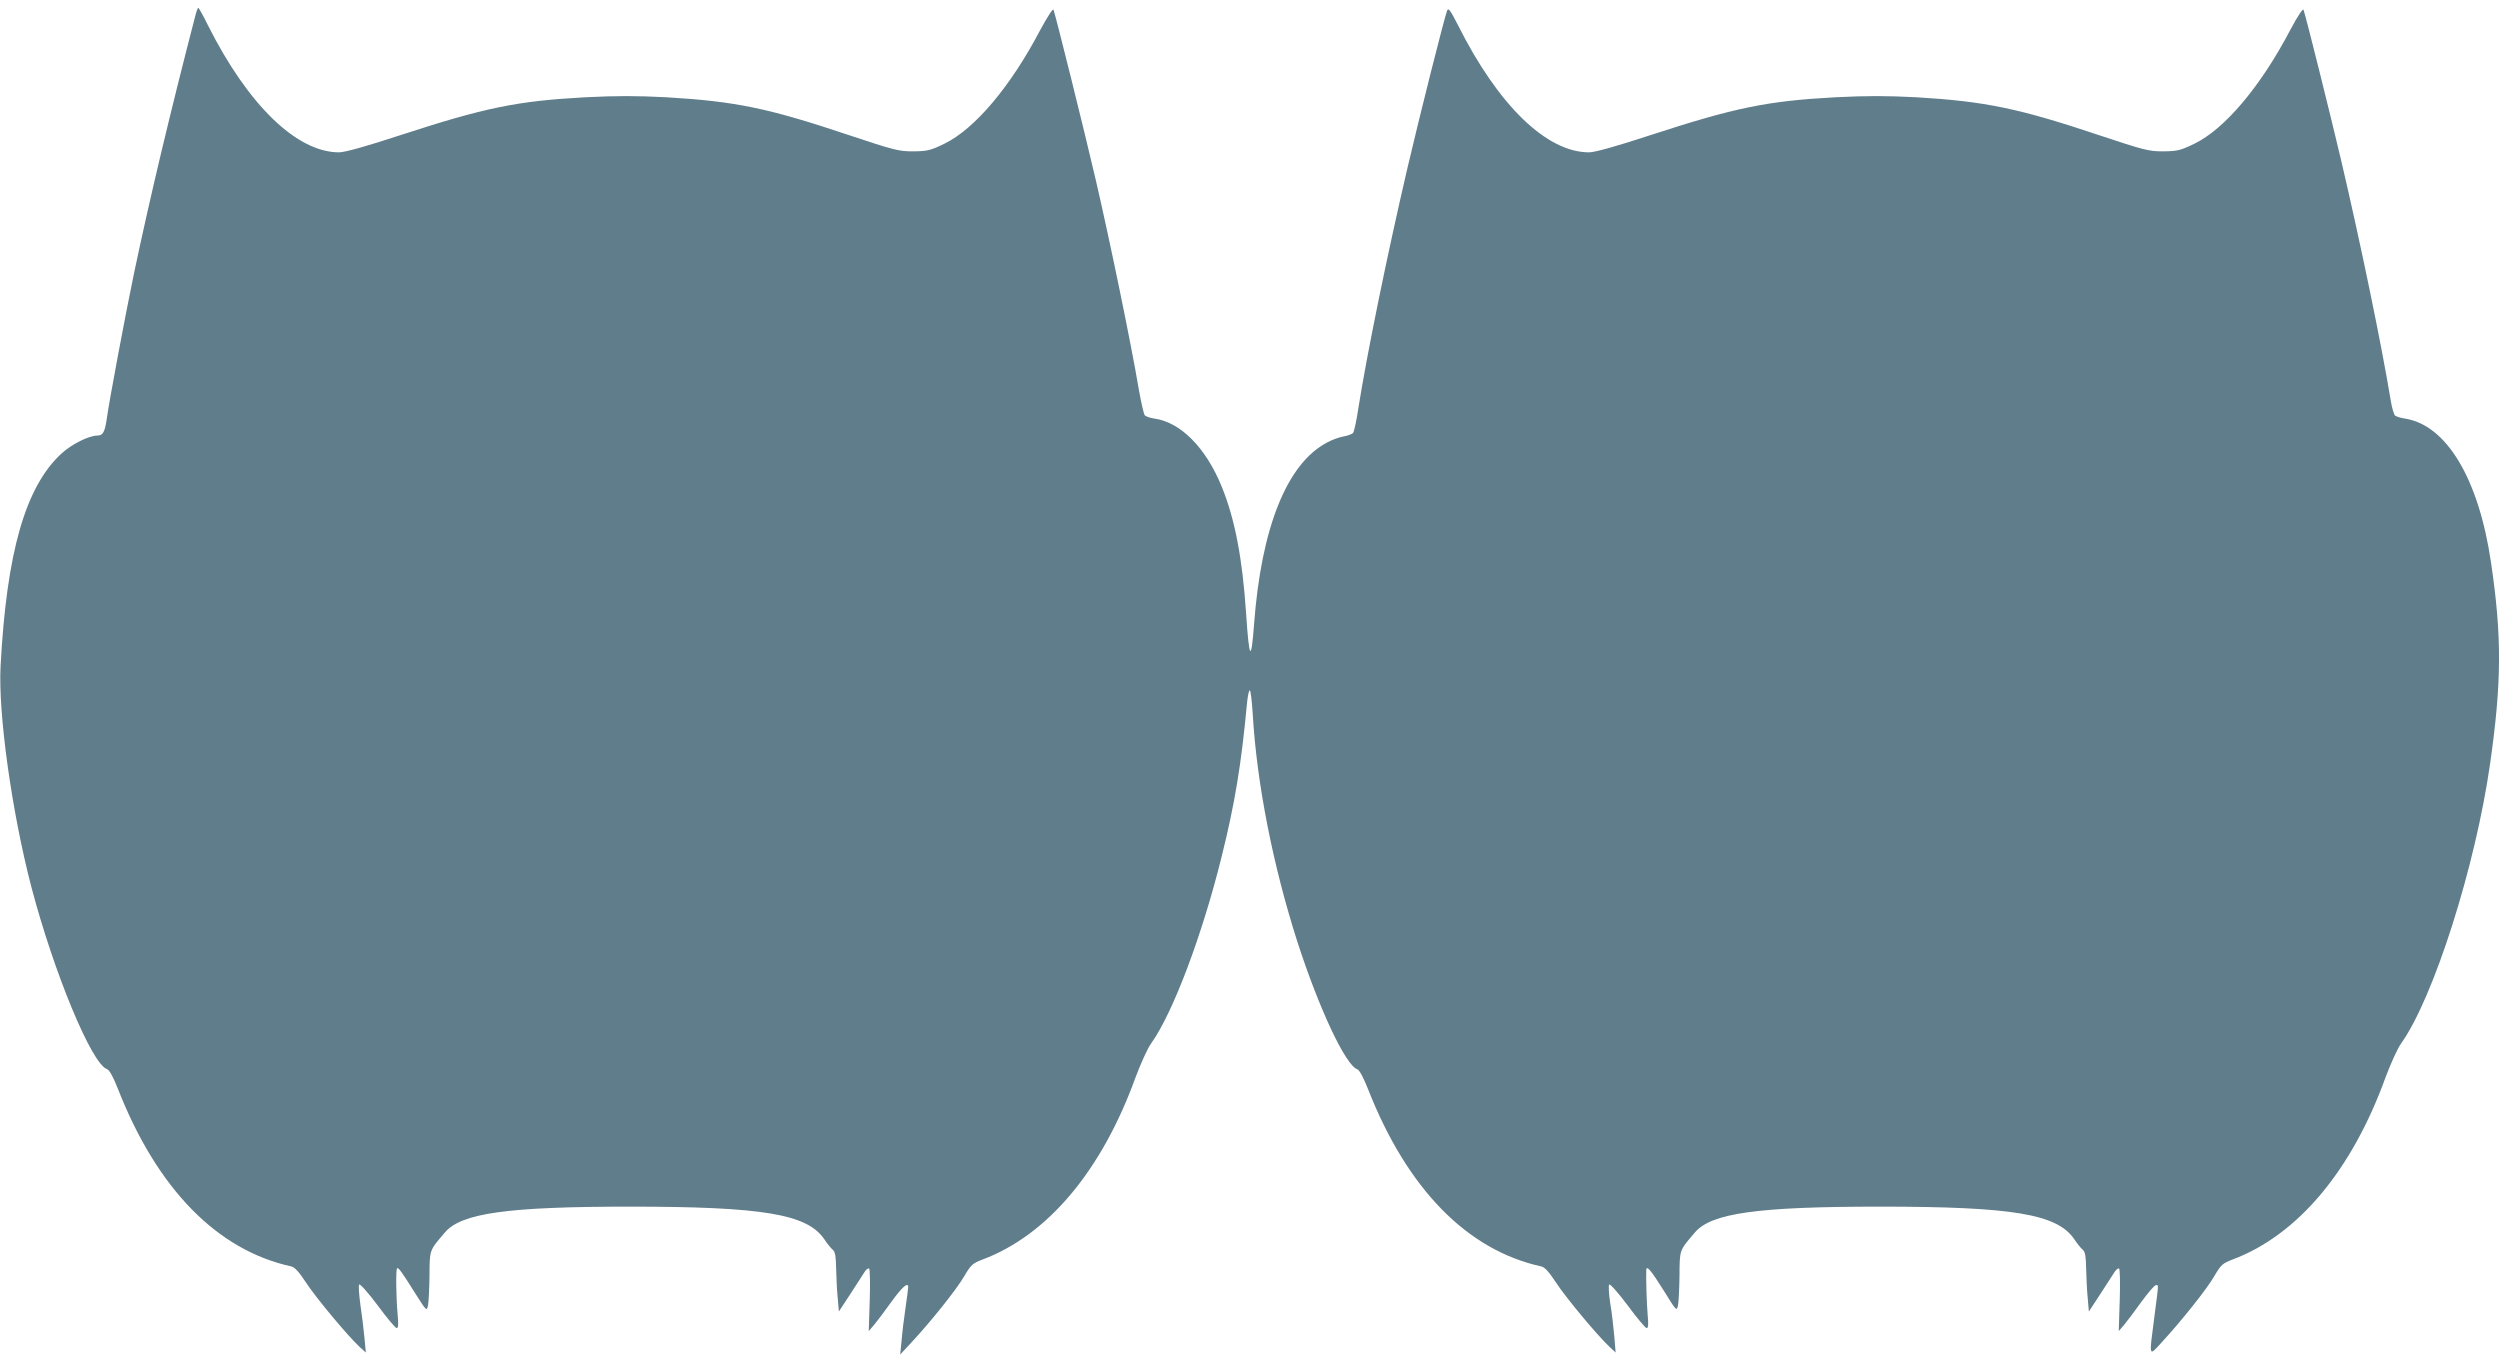 <?xml version="1.0" standalone="no"?>
<!DOCTYPE svg PUBLIC "-//W3C//DTD SVG 20010904//EN"
 "http://www.w3.org/TR/2001/REC-SVG-20010904/DTD/svg10.dtd">
<svg version="1.0" xmlns="http://www.w3.org/2000/svg"
 width="1280pt" height="696pt" viewBox="0 0 1280 696"
 preserveAspectRatio="xMidYMid meet">
<g transform="translate(0,696) scale(0.1,-0.1)"
fill="#607d8b" stroke="none">
<path d="M1001 6883 c-128 -493 -234 -938 -315 -1323 -43 -207 -127 -651 -141
-755 -9 -57 -19 -75 -46 -75 -43 0 -132 -44 -183 -91 -185 -169 -282 -504
-313 -1089 -13 -242 57 -744 157 -1129 116 -442 310 -910 388 -935 12 -4 32
-40 57 -104 200 -509 507 -823 886 -906 18 -4 40 -28 76 -83 51 -78 212 -271
273 -328 l33 -30 -7 76 c-4 42 -13 118 -21 170 -7 52 -10 98 -6 102 5 5 47
-43 95 -107 47 -64 91 -116 97 -116 8 0 10 20 5 68 -8 90 -10 231 -3 238 6 7
23 -16 95 -131 55 -87 57 -89 63 -60 4 17 7 86 8 153 1 135 -2 127 79 222 84
99 322 132 947 132 679 0 906 -38 994 -165 16 -24 36 -49 45 -56 12 -10 16
-34 17 -95 1 -44 4 -112 8 -151 l6 -70 59 90 c32 50 65 100 73 113 7 12 18 20
23 17 4 -3 6 -76 3 -163 l-5 -157 26 30 c14 17 54 69 88 117 57 79 88 106 88
78 0 -6 -6 -54 -14 -108 -8 -53 -17 -128 -20 -167 l-7 -70 56 60 c101 108 234
275 272 341 34 58 43 66 93 85 334 125 611 455 784 933 26 69 61 148 80 174
111 155 261 553 360 953 69 276 102 479 131 792 4 37 10 65 14 62 5 -2 11 -57
15 -122 21 -356 104 -776 228 -1163 111 -344 248 -636 308 -655 10 -3 32 -44
55 -103 200 -509 507 -823 886 -906 18 -4 40 -28 76 -83 51 -78 212 -271 273
-328 l32 -30 -7 85 c-4 47 -13 123 -21 170 -7 47 -9 89 -5 93 5 5 47 -43 95
-107 47 -64 91 -116 97 -116 8 0 10 20 5 68 -5 58 -9 190 -7 231 2 24 25 -4
92 -111 61 -99 64 -102 70 -73 4 17 7 86 8 153 1 135 -2 127 79 222 84 99 322
132 947 132 679 0 906 -38 994 -165 16 -24 36 -49 45 -56 12 -10 16 -34 17
-95 1 -44 4 -112 8 -151 l6 -70 59 90 c32 50 65 100 73 113 8 12 18 20 23 17
4 -3 6 -76 3 -163 l-5 -157 26 30 c14 17 54 69 88 117 35 48 69 88 76 88 15 0
15 14 -8 -165 -27 -207 -29 -201 36 -130 104 113 234 276 271 341 34 58 43 66
93 85 334 125 611 455 784 933 26 69 61 148 80 174 166 233 380 905 455 1430
60 419 61 653 5 1032 -63 429 -228 704 -441 737 -21 3 -43 10 -50 15 -6 5 -17
41 -23 81 -47 284 -152 793 -254 1229 -58 245 -178 727 -192 768 -3 8 -31 -34
-66 -100 -154 -294 -337 -510 -493 -586 -72 -35 -88 -38 -160 -39 -74 0 -99 7
-325 82 -415 139 -586 174 -938 195 -153 8 -254 8 -415 0 -350 -19 -514 -53
-944 -193 -176 -58 -288 -89 -317 -89 -217 0 -465 240 -671 651 -40 78 -49 91
-56 74 -13 -32 -143 -548 -204 -810 -104 -447 -207 -951 -251 -1230 -9 -60
-21 -115 -26 -121 -4 -6 -25 -14 -46 -18 -21 -3 -61 -17 -88 -32 -205 -108
-336 -435 -373 -928 -15 -199 -25 -187 -41 54 -19 282 -57 482 -125 649 -81
199 -211 330 -345 348 -22 3 -44 11 -49 17 -5 6 -19 68 -31 136 -38 227 -148
760 -220 1070 -61 262 -201 825 -216 870 -3 8 -30 -34 -66 -100 -154 -294
-337 -510 -493 -586 -72 -35 -88 -38 -160 -39 -74 0 -99 7 -325 82 -417 140
-584 174 -938 195 -153 8 -254 8 -415 0 -350 -19 -514 -53 -944 -193 -176 -58
-288 -89 -317 -89 -216 0 -465 241 -670 648 -25 51 -48 92 -51 92 -2 0 -9 -17
-14 -37z"/>
</g>
</svg>
